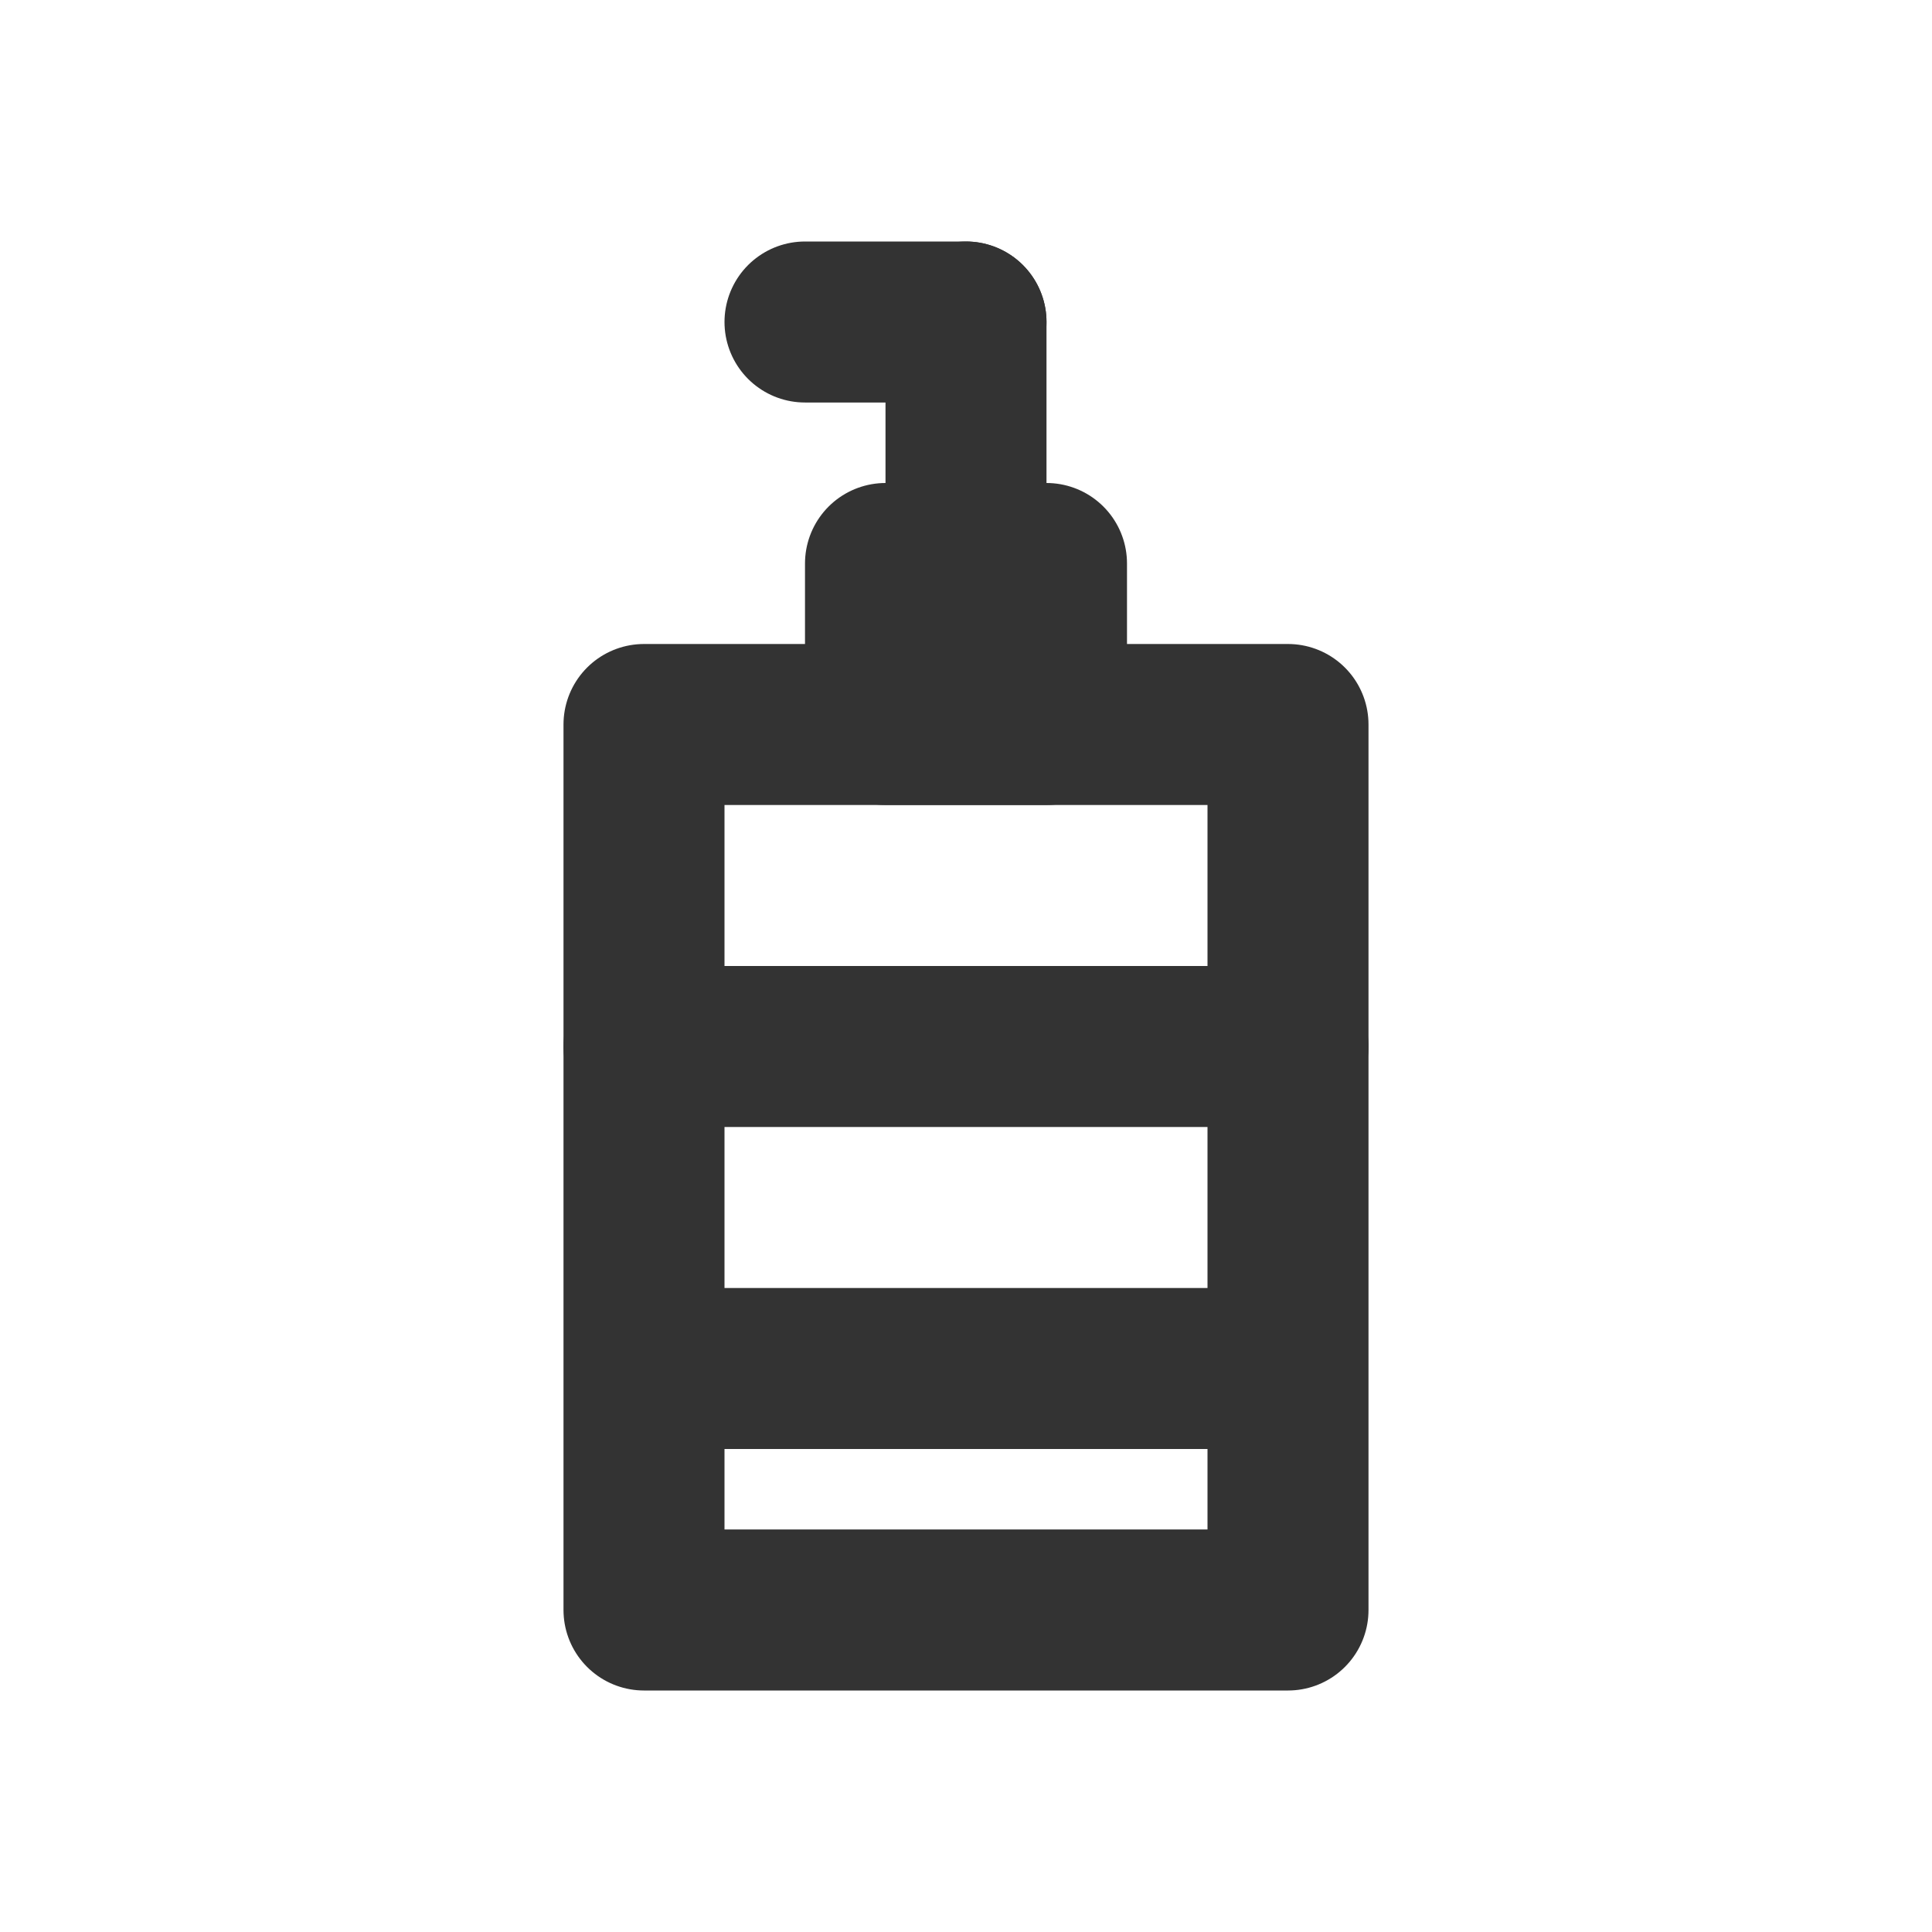 <?xml version="1.0" encoding="utf-8"?><!-- Скачано с сайта svg4.ru / Downloaded from svg4.ru -->
<svg width="800px" height="800px" viewBox="0 0 24 24" fill="none" xmlns="http://www.w3.org/2000/svg">
<rect x="8" y="9" width="8" height="11" stroke="#333333" stroke-width="2" stroke-linecap="round" stroke-linejoin="round"/>
<rect x="11" y="7" width="2" height="2" stroke="#333333" stroke-width="2" stroke-linecap="round" stroke-linejoin="round"/>
<line x1="12" y1="7" x2="12" y2="4" stroke="#333333" stroke-width="2" stroke-linecap="round" stroke-linejoin="round"/>
<line x1="10" y1="4" x2="12" y2="4" stroke="#333333" stroke-width="2" stroke-linecap="round" stroke-linejoin="round"/>
<line x1="8" y1="13" x2="16" y2="13" stroke="#333333" stroke-width="2" stroke-linecap="round" stroke-linejoin="round"/>
<line x1="9" y1="17" x2="15" y2="17" stroke="#333333" stroke-width="2" stroke-linecap="round" stroke-linejoin="round"/>
</svg>